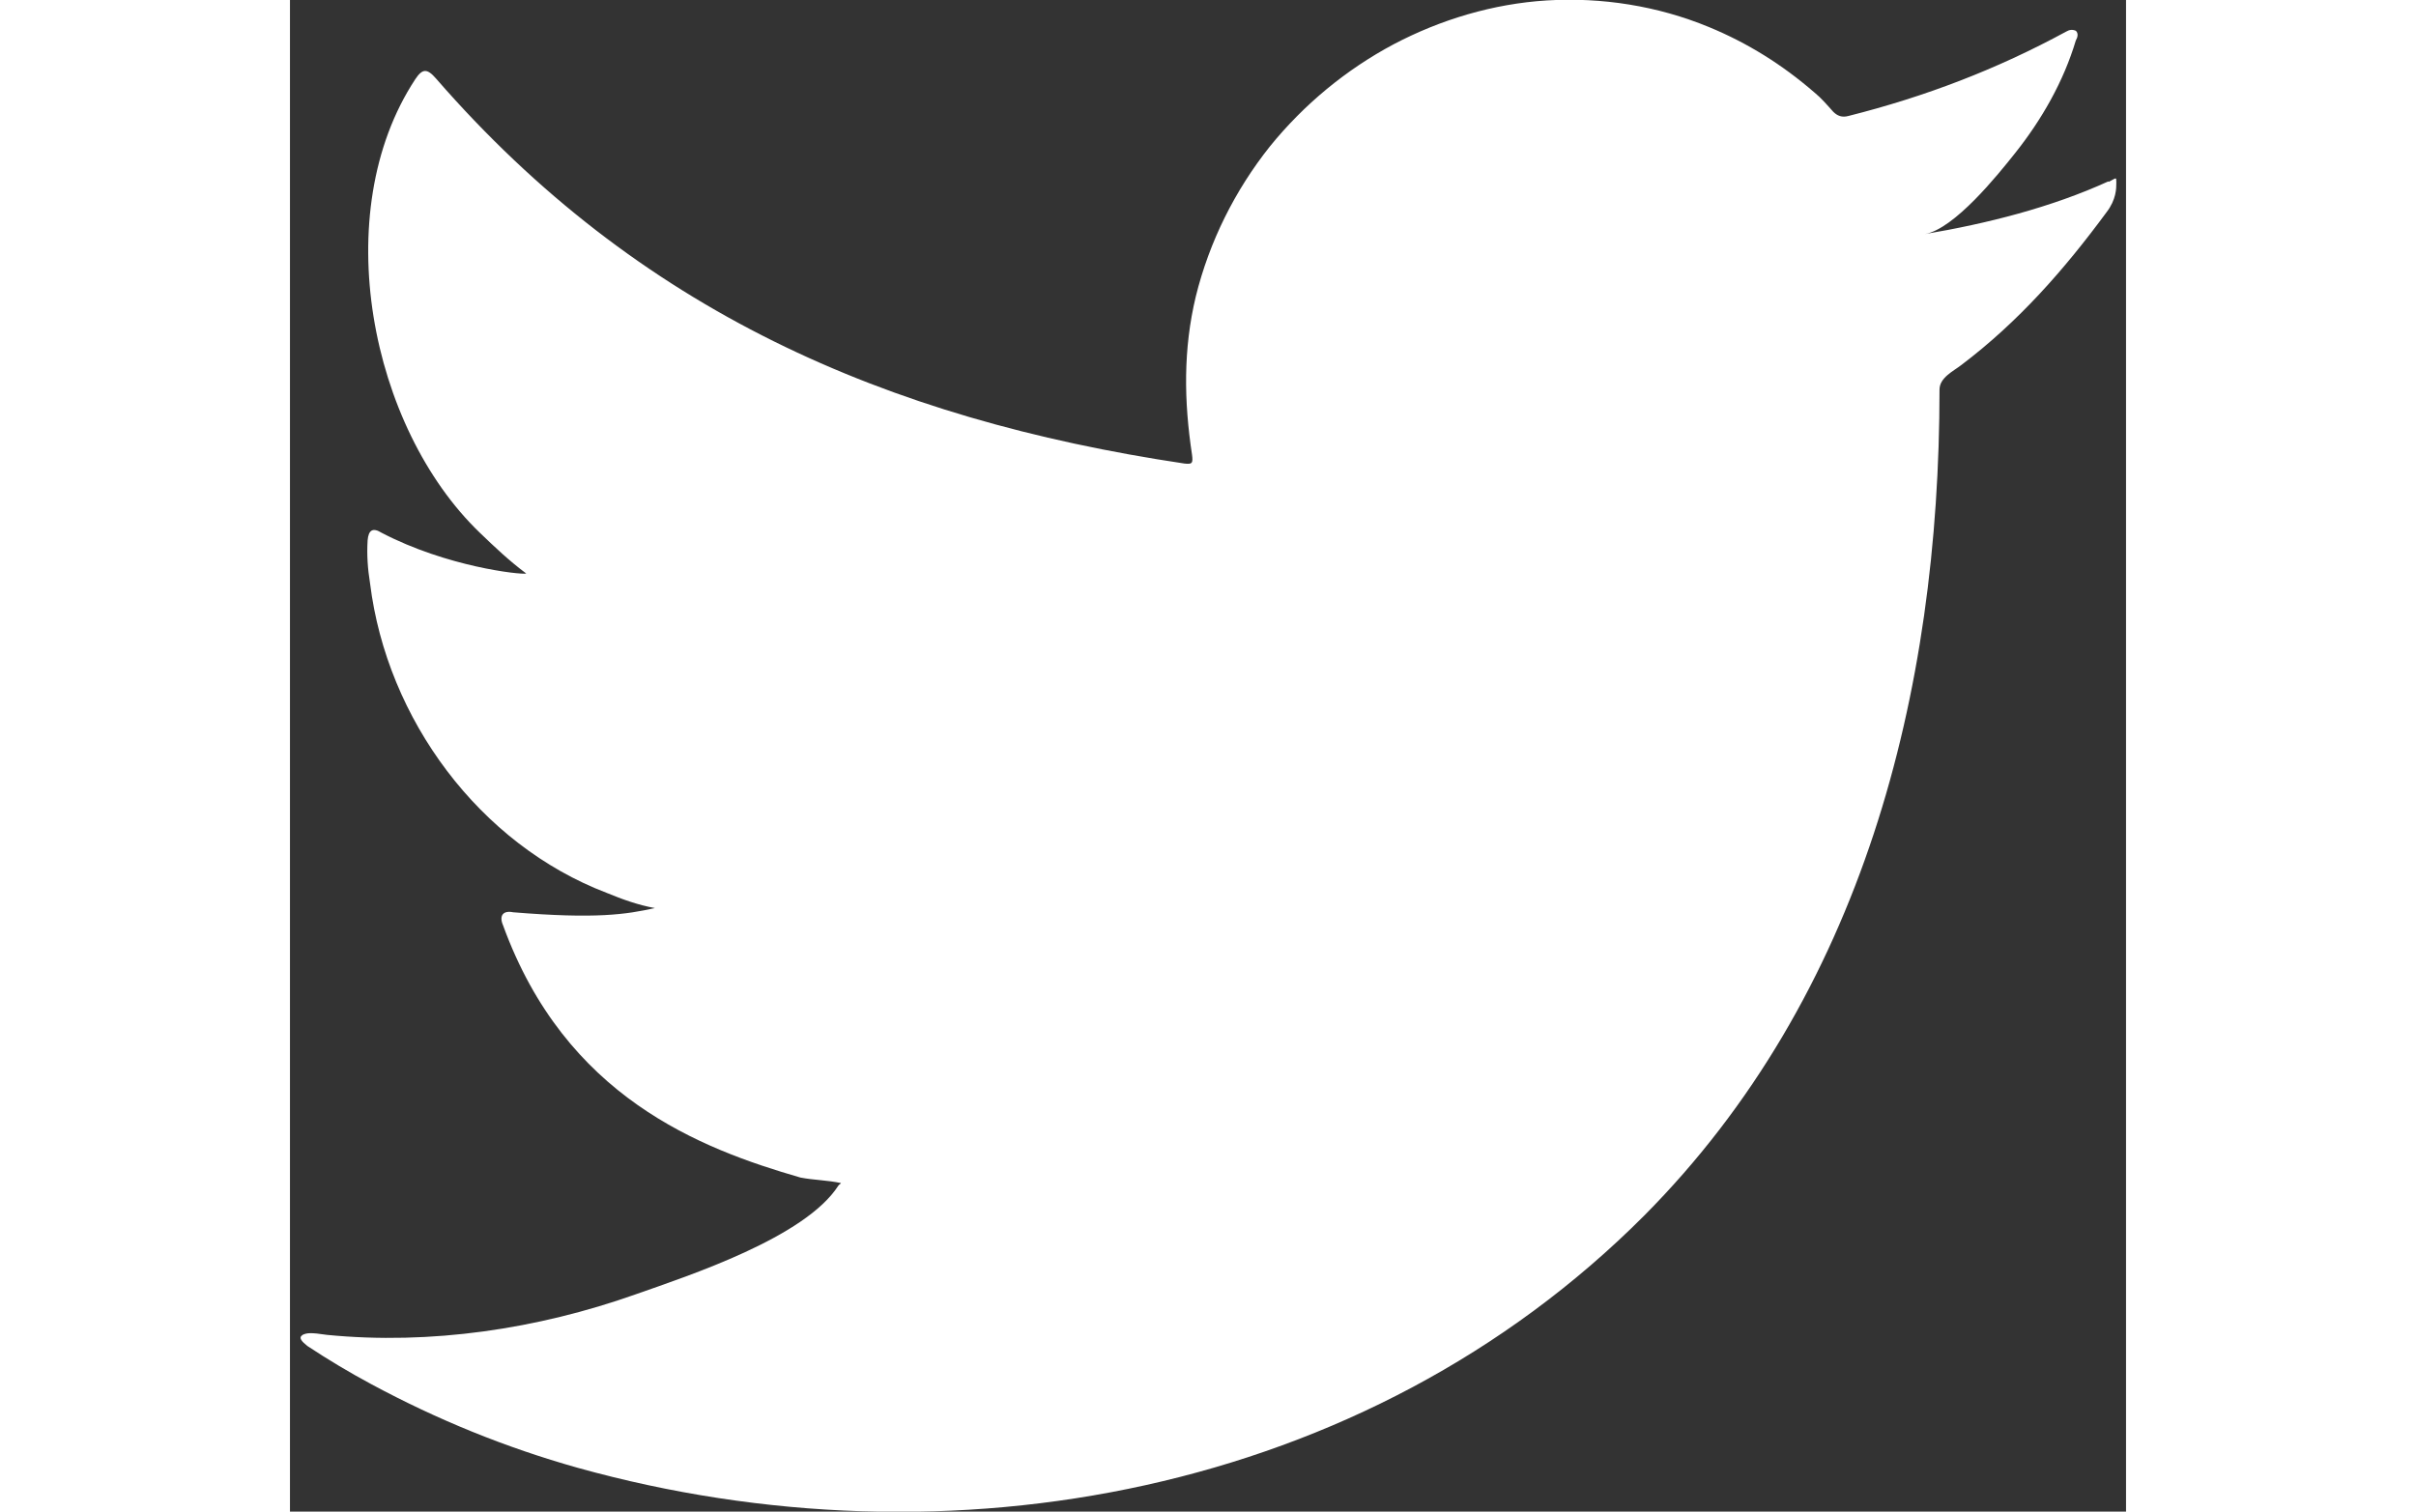 <?xml version="1.0" encoding="UTF-8"?>
<svg xmlns="http://www.w3.org/2000/svg" xmlns:xlink="http://www.w3.org/1999/xlink" width="147px" height="92px" viewBox="0 0 17 14" version="1.1">
<rect x="0" y="0" width="17" height="14" fill="#333333" stroke="none"/>
<g id="surface1">
<path style=" stroke:none;fill-rule:nonzero;fill:rgb(100%,100%,100%);fill-opacity:1;" d="M 16.836 1.68 C 16.305 1.922 15.715 2.07 15.137 2.168 C 15.41 2.121 15.812 1.621 15.973 1.418 C 16.219 1.109 16.422 0.754 16.535 0.375 C 16.551 0.348 16.562 0.309 16.535 0.285 C 16.5 0.27 16.473 0.277 16.445 0.293 C 15.805 0.641 15.141 0.895 14.43 1.074 C 14.371 1.09 14.328 1.074 14.289 1.035 C 14.23 0.969 14.176 0.906 14.113 0.855 C 13.816 0.598 13.496 0.398 13.137 0.25 C 12.664 0.055 12.148 -0.027 11.637 0.004 C 11.141 0.035 10.656 0.18 10.219 0.41 C 9.777 0.645 9.387 0.969 9.074 1.355 C 8.75 1.762 8.512 2.238 8.387 2.746 C 8.27 3.234 8.277 3.715 8.352 4.211 C 8.363 4.293 8.352 4.301 8.281 4.293 C 5.512 3.879 3.219 2.875 1.352 0.727 C 1.27 0.633 1.227 0.633 1.16 0.734 C 0.348 1.969 0.742 3.957 1.758 4.934 C 1.895 5.066 2.031 5.195 2.188 5.312 C 2.133 5.324 1.453 5.25 0.848 4.934 C 0.766 4.883 0.727 4.91 0.719 5.004 C 0.711 5.141 0.719 5.262 0.742 5.406 C 0.898 6.66 1.754 7.82 2.934 8.27 C 3.074 8.328 3.227 8.383 3.379 8.41 C 3.113 8.469 2.836 8.512 2.066 8.449 C 1.973 8.43 1.934 8.48 1.973 8.57 C 2.551 10.16 3.797 10.637 4.727 10.906 C 4.852 10.93 4.977 10.93 5.102 10.957 C 5.094 10.969 5.086 10.969 5.078 10.98 C 4.77 11.461 3.699 11.812 3.199 11.988 C 2.293 12.309 1.301 12.457 0.344 12.363 C 0.191 12.34 0.156 12.344 0.117 12.363 C 0.074 12.391 0.113 12.426 0.16 12.465 C 0.355 12.594 0.551 12.711 0.754 12.82 C 1.363 13.148 1.996 13.406 2.664 13.594 C 6.098 14.551 9.961 13.844 12.539 11.258 C 14.559 9.223 15.273 6.418 15.273 3.609 C 15.273 3.496 15.402 3.438 15.477 3.379 C 16.004 2.98 16.426 2.5 16.82 1.965 C 16.91 1.848 16.91 1.742 16.91 1.699 L 16.91 1.684 C 16.91 1.637 16.91 1.648 16.84 1.684 Z M 16.836 1.68 "/>
</g>
</svg>
